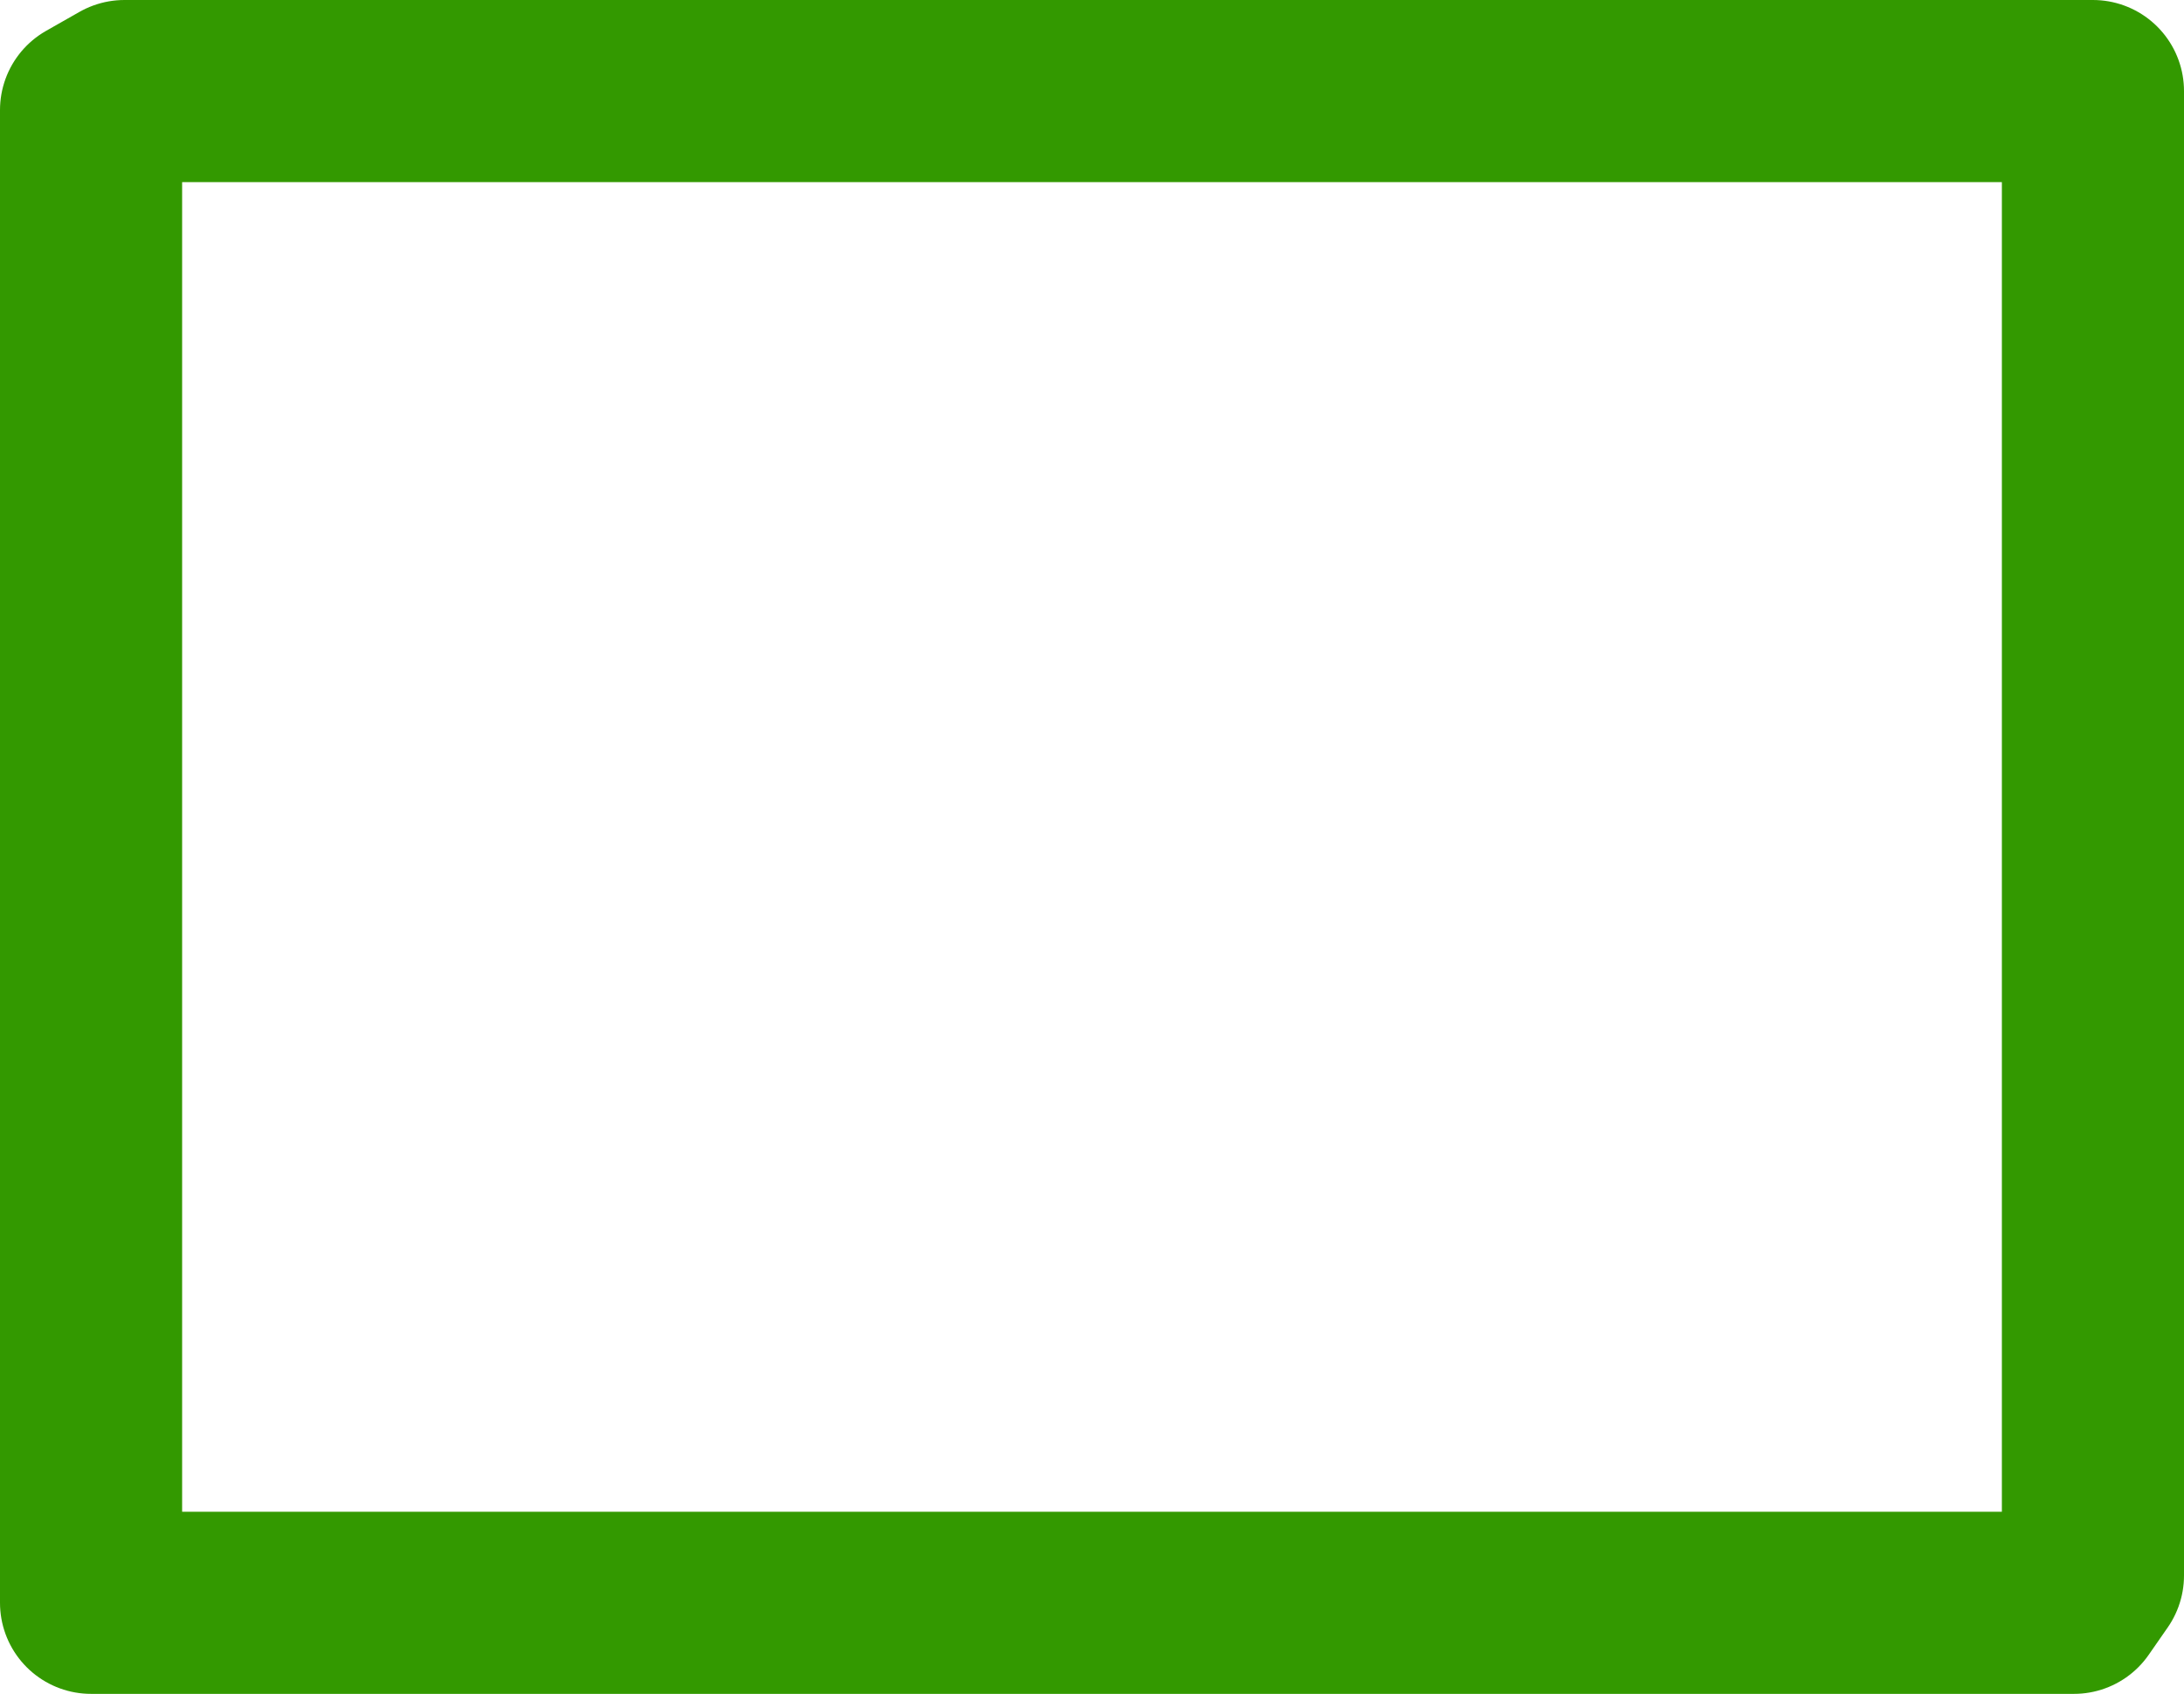 <?xml version="1.0" encoding="UTF-8" standalone="no"?>
<svg xmlns:xlink="http://www.w3.org/1999/xlink" height="111.6px" width="143.9px" xmlns="http://www.w3.org/2000/svg">
  <g transform="matrix(1.0, 0.0, 0.0, 1.0, 6.0, 5.0)">
    <path d="M131.9 98.8 L130.65 100.6 0.0 100.6 0.0 2.25 2.2 1.0 131.9 1.0 131.9 98.8 Z" fill="none" stroke="#339900" stroke-linecap="round" stroke-linejoin="round" stroke-width="12.0"/>
  </g>
</svg>
